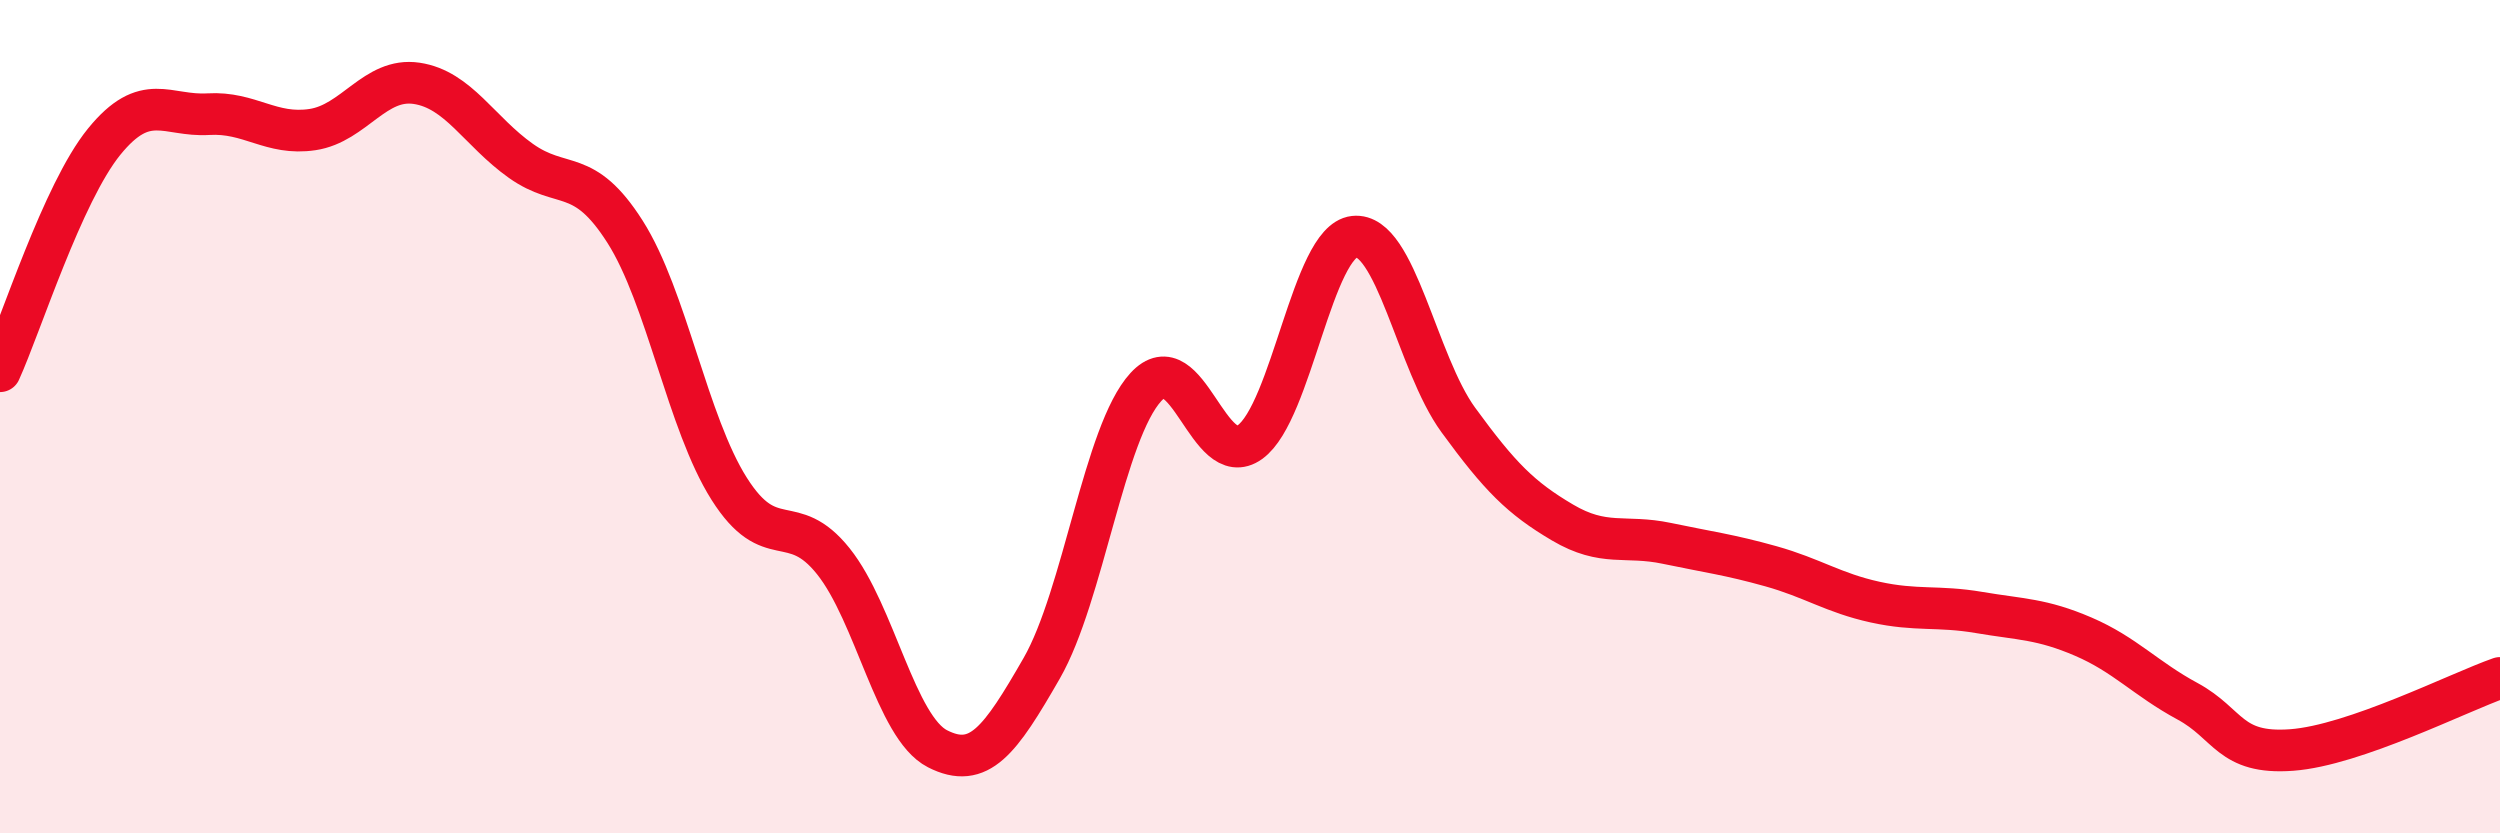 
    <svg width="60" height="20" viewBox="0 0 60 20" xmlns="http://www.w3.org/2000/svg">
      <path
        d="M 0,8.91 C 0.5,7.81 1.5,4.63 2.5,3.4 C 3.5,2.17 4,2.8 5,2.74 C 6,2.68 6.5,3.26 7.5,3.11 C 8.5,2.96 9,1.85 10,2 C 11,2.15 11.5,3.15 12.5,3.86 C 13.5,4.57 14,3.99 15,5.56 C 16,7.13 16.5,10.15 17.5,11.73 C 18.5,13.31 19,12.22 20,13.47 C 21,14.72 21.5,17.46 22.5,17.97 C 23.5,18.48 24,17.78 25,16.04 C 26,14.3 26.5,10.38 27.5,9.29 C 28.5,8.2 29,11.33 30,10.61 C 31,9.89 31.5,5.79 32.5,5.68 C 33.5,5.57 34,8.71 35,10.08 C 36,11.45 36.5,11.95 37.5,12.54 C 38.5,13.13 39,12.83 40,13.04 C 41,13.25 41.5,13.31 42.5,13.59 C 43.5,13.87 44,14.23 45,14.45 C 46,14.67 46.5,14.53 47.5,14.7 C 48.5,14.87 49,14.85 50,15.28 C 51,15.71 51.5,16.29 52.5,16.83 C 53.5,17.37 53.5,18.11 55,18 C 56.5,17.89 59,16.62 60,16.27L60 20L0 20Z"
        fill="#EB0A25"
        opacity="0.1"
        stroke-linecap="round"
        stroke-linejoin="round"
      />
      <path
        d="M 0,8.91 C 0.5,7.81 1.5,4.63 2.5,3.4 C 3.5,2.17 4,2.8 5,2.74 C 6,2.68 6.5,3.26 7.5,3.11 C 8.5,2.96 9,1.85 10,2 C 11,2.15 11.5,3.15 12.5,3.86 C 13.5,4.57 14,3.99 15,5.56 C 16,7.13 16.5,10.15 17.5,11.73 C 18.5,13.31 19,12.22 20,13.47 C 21,14.72 21.5,17.46 22.5,17.97 C 23.5,18.48 24,17.78 25,16.04 C 26,14.3 26.5,10.38 27.5,9.29 C 28.5,8.2 29,11.33 30,10.61 C 31,9.89 31.5,5.79 32.5,5.68 C 33.5,5.57 34,8.71 35,10.08 C 36,11.45 36.5,11.95 37.5,12.54 C 38.5,13.13 39,12.83 40,13.04 C 41,13.25 41.5,13.31 42.5,13.59 C 43.5,13.87 44,14.23 45,14.45 C 46,14.67 46.5,14.53 47.5,14.7 C 48.5,14.87 49,14.85 50,15.28 C 51,15.71 51.5,16.29 52.5,16.83 C 53.5,17.37 53.5,18.11 55,18 C 56.5,17.89 59,16.62 60,16.27"
        stroke="#EB0A25"
        stroke-width="1"
        fill="none"
        stroke-linecap="round"
        stroke-linejoin="round"
      />
    </svg>
  